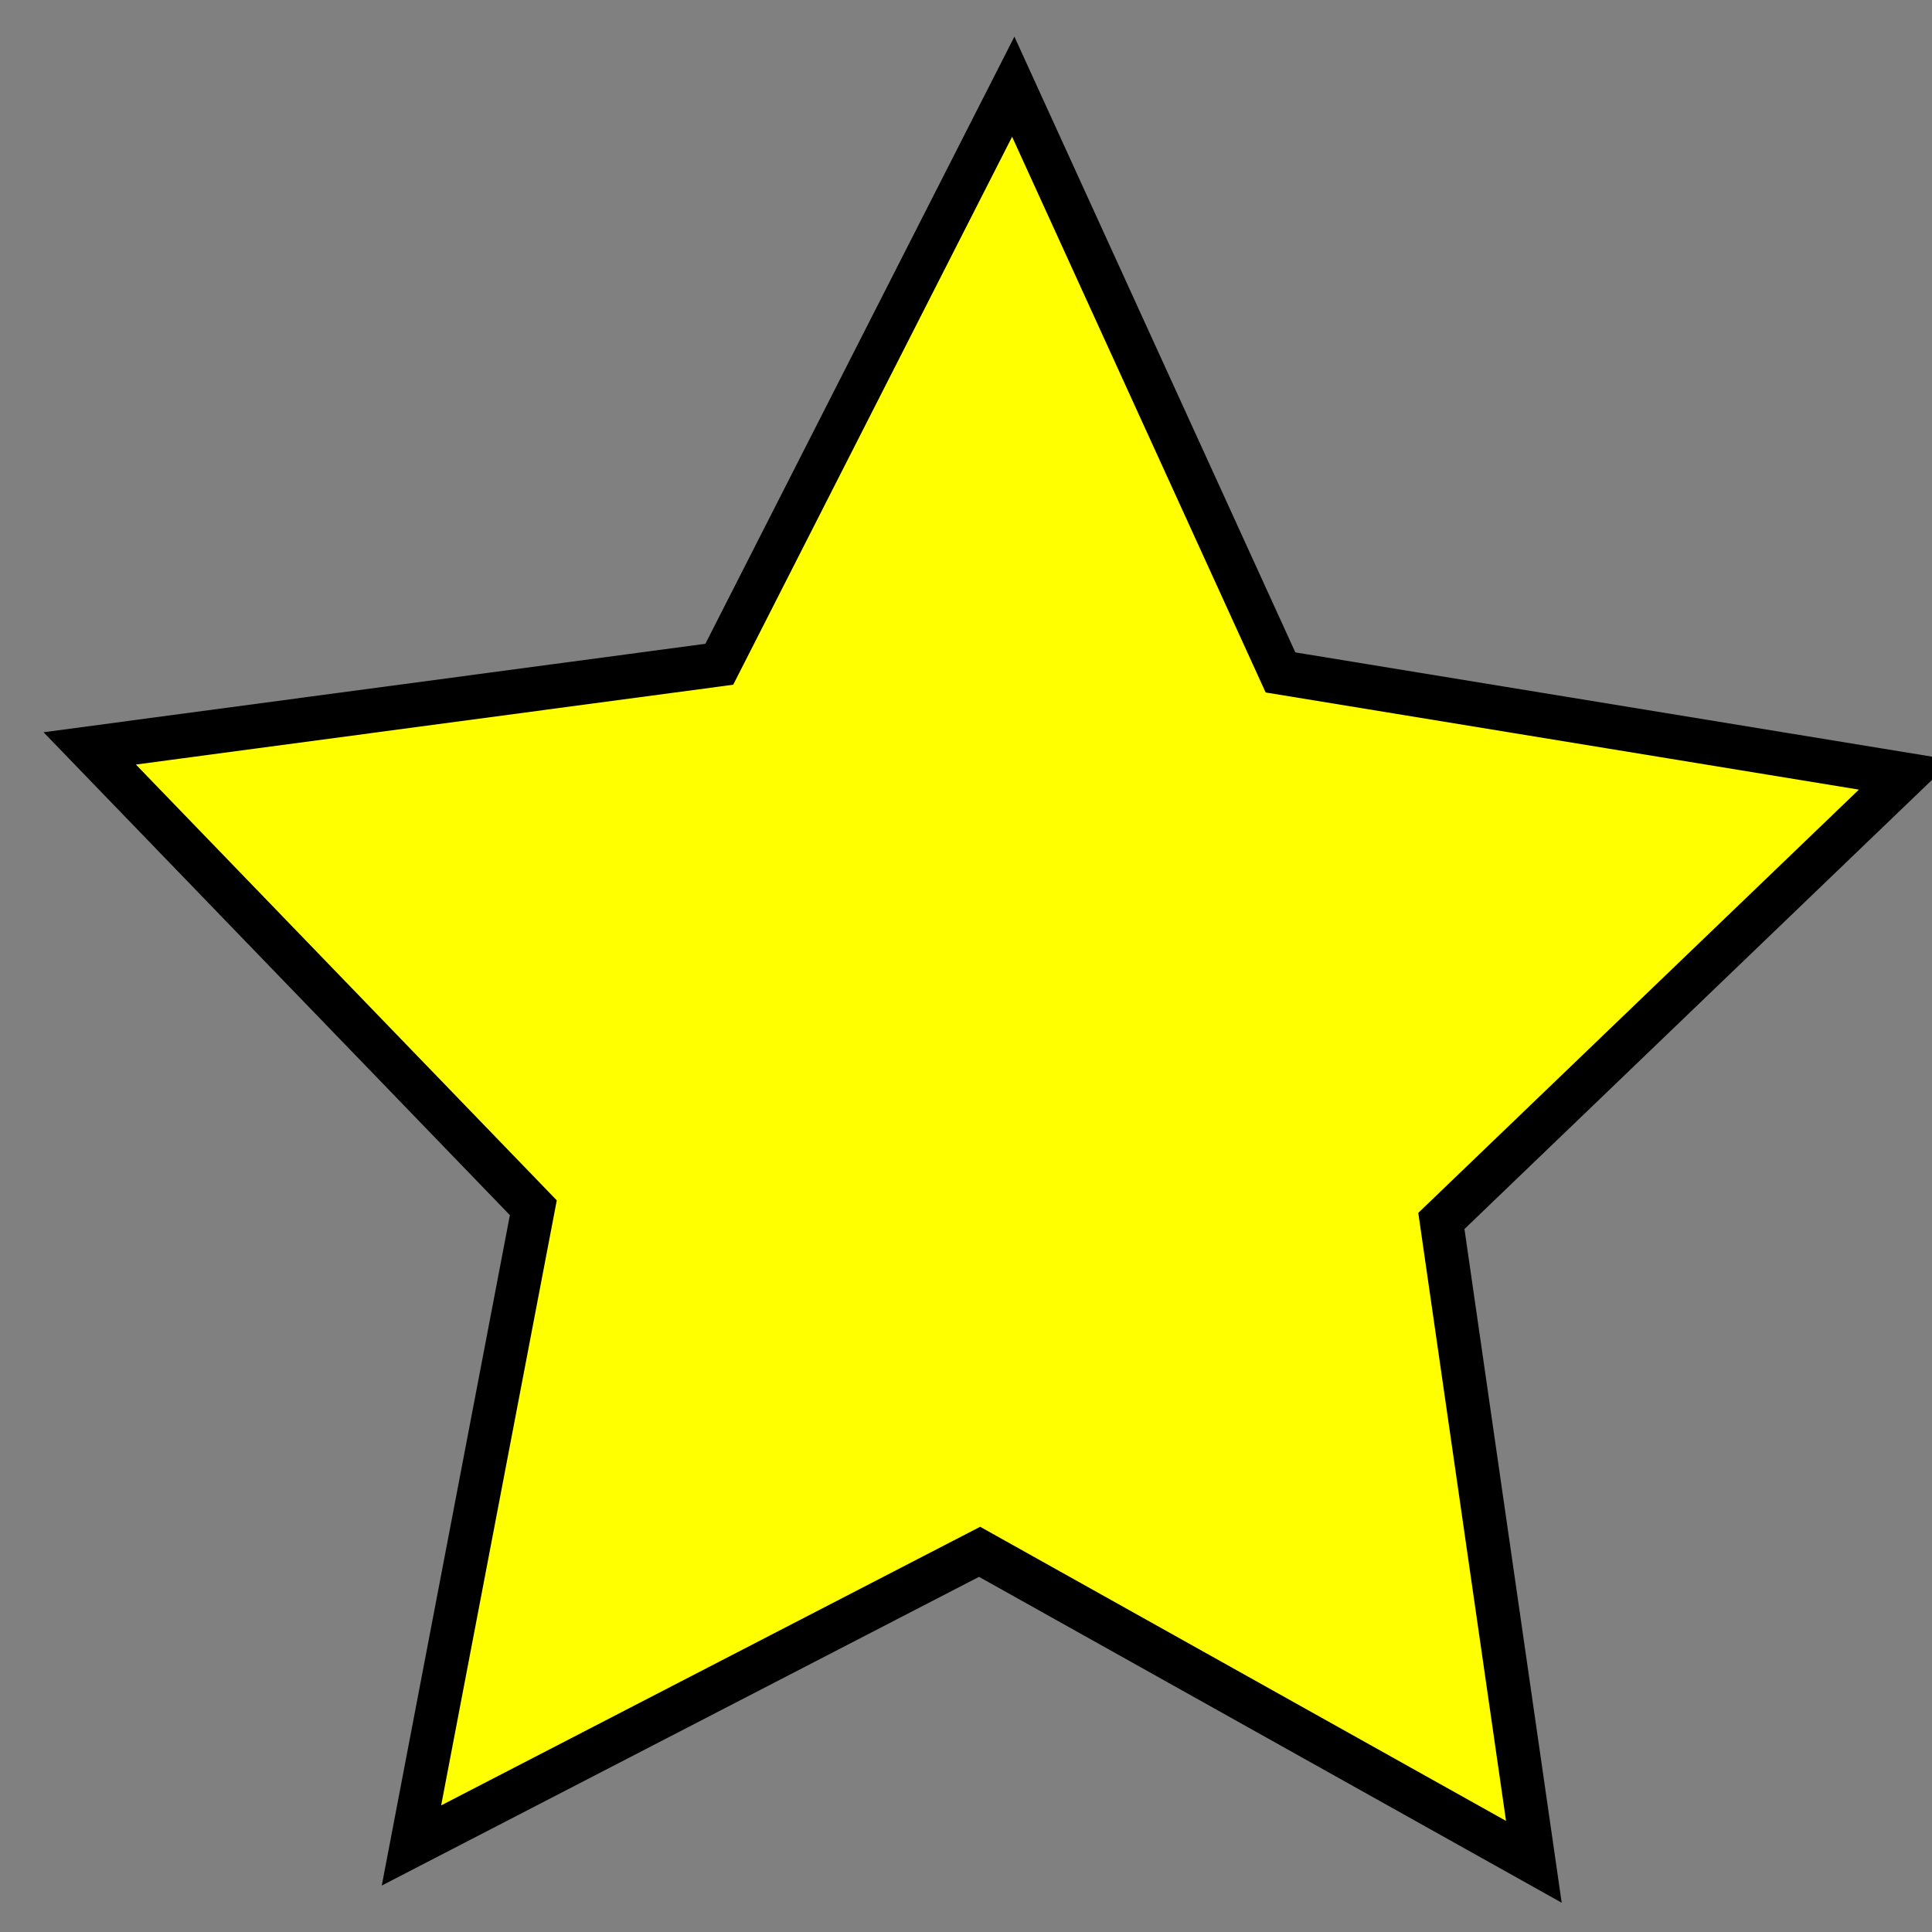 <?xml version="1.0" encoding="UTF-8" standalone="no"?>
<!-- Created with Inkscape (http://www.inkscape.org/) -->

<svg
   width="100mm"
   height="100mm"
   viewBox="0 0 100 100"
   version="1.1"
   id="svg16156"
   inkscape:version="1.3.2 (091e20e, 2023-11-25, custom)"
   sodipodi:docname="icon_fp_stern.svg"
   xmlns:inkscape="http://www.inkscape.org/namespaces/inkscape"
   xmlns:sodipodi="http://sodipodi.sourceforge.net/DTD/sodipodi-0.dtd"
   xmlns="http://www.w3.org/2000/svg"
   xmlns:svg="http://www.w3.org/2000/svg">
  <rect x="0" y="0" width="100" height="100" fill="#808080" stroke="none"/>
  <sodipodi:namedview
     id="namedview16158"
     pagecolor="#ffffff"
     bordercolor="#666666"
     borderopacity="1.0"
     inkscape:pageshadow="2"
     inkscape:pageopacity="0.0"
     inkscape:pagecheckerboard="0"
     inkscape:document-units="mm"
     showgrid="false"
     inkscape:zoom="0.94237255"
     inkscape:cx="192.06841"
     inkscape:cy="114.07378"
     inkscape:window-width="1920"
     inkscape:window-height="1017"
     inkscape:window-x="-8"
     inkscape:window-y="-8"
     inkscape:window-maximized="1"
     inkscape:current-layer="layer1"
     inkscape:showpageshadow="2"
     inkscape:deskcolor="#d1d1d1" />
  <defs
     id="defs16153">
    <linearGradient
       id="linearGradient887"
       inkscape:swatch="solid">
      <stop
         style="stop-color:#000000;stop-opacity:1;"
         offset="0"
         id="stop885" />
    </linearGradient>
    <linearGradient
       id="linearGradient22535"
       inkscape:swatch="solid">
      <stop
         style="stop-color:#bb0000;stop-opacity:1;"
         offset="0"
         id="stop22533" />
    </linearGradient>
    <linearGradient
       id="linearGradient22529"
       inkscape:swatch="solid">
      <stop
         style="stop-color:#2fe800;stop-opacity:1;"
         offset="0"
         id="stop22527" />
    </linearGradient>
  </defs>
  <g
     inkscape:label="Ebene 1"
     inkscape:groupmode="layer"
     id="layer1">
    <path
       sodipodi:type="star"
       style="fill:#ffff00;stroke:#000000;stroke-width:9.099;stroke-miterlimit:4;stroke-dasharray:none;stroke-opacity:1"
       id="path854"
       inkscape:flatsided="false"
       sodipodi:sides="5"
       sodipodi:cx="19.631302"
       sodipodi:cy="20.161879"
       sodipodi:r1="200.58008"
       sodipodi:r2="100.29004"
       sodipodi:arg1="0.73674744"
       sodipodi:arg2="1.365066"
       inkscape:rounded="0"
       inkscape:randomized="0"
       d="M 168.192,154.928 40.119,118.337 -62.631,203.097 -67.408,69.984 -179.771,-1.544 -54.649,-47.221 -21.344,-176.188 60.762,-71.306 193.71,-79.483 119.332,31.015 Z"
       transform="matrix(0.24,0.055,-0.056,0.246,47.702,49.004)"
       inkscape:transform-center-x="-0.36629254"
       inkscape:transform-center-y="-4.6192535" />
  </g>
</svg>
